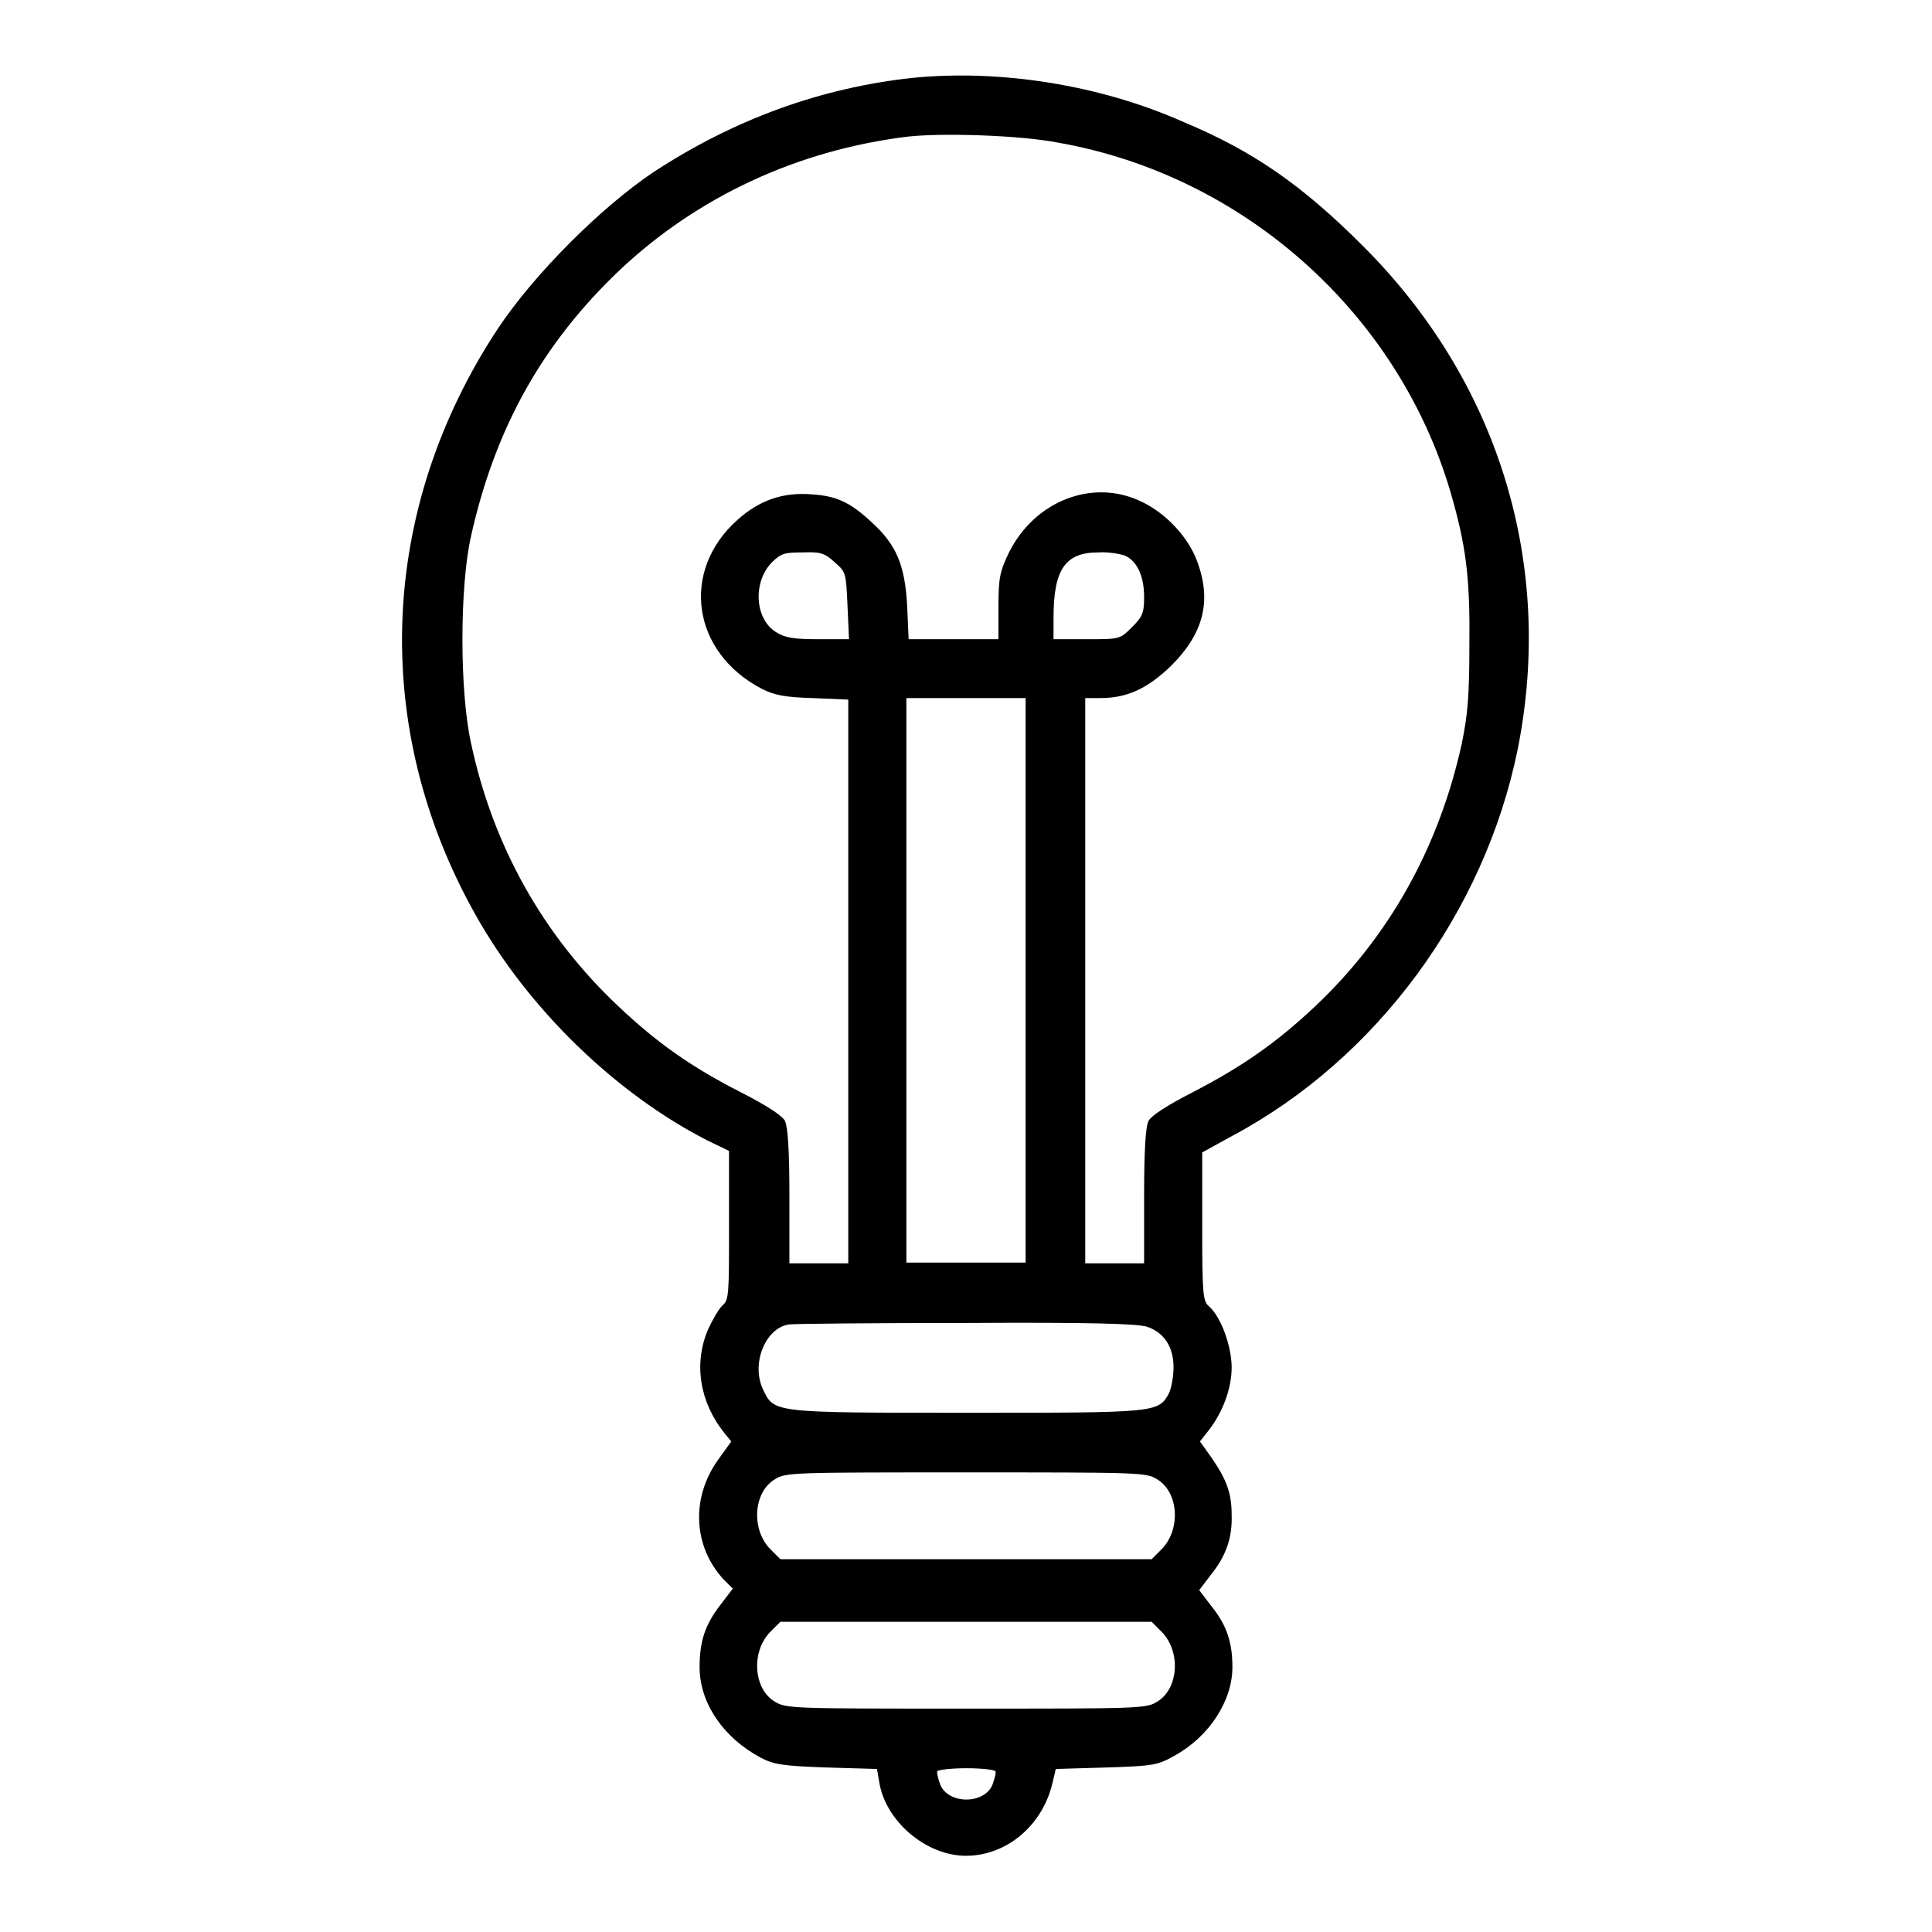 <?xml version="1.0" encoding="utf-8"?>
<!-- Svg Vector Icons : http://www.onlinewebfonts.com/icon -->
<!DOCTYPE svg PUBLIC "-//W3C//DTD SVG 1.1//EN" "http://www.w3.org/Graphics/SVG/1.1/DTD/svg11.dtd">
<svg version="1.1" xmlns="http://www.w3.org/2000/svg" xmlns:xlink="http://www.w3.org/1999/xlink" x="0px" y="0px" viewBox="0 0 256 256" enable-background="new 0 0 256 256" xml:space="preserve">
<g><g><g><path fill="#000000" d="M121.1,10.3c-12.3,1.3-23.8,5.5-34.5,12.5c-7,4.7-15.8,13.5-20.6,20.7c-15.8,23.9-17,52.8-3,77.7c7,12.5,18.6,23.7,30.7,29.9l2.9,1.4v9.9c0,9.1,0,9.9-0.9,10.6c-0.5,0.5-1.3,1.9-1.9,3.2c-1.9,4.5-1.1,9.6,2.2,13.7l0.9,1.1l-1.8,2.5c-3.6,5.1-3.2,11.5,0.8,15.8l1.2,1.2l-1.6,2.1c-2.1,2.7-2.8,4.9-2.8,8.3c0,4.8,3.2,9.4,8.1,12c1.7,0.9,2.9,1.1,8.7,1.3l6.7,0.2l0.3,1.7c0.8,5.2,6.2,9.8,11.5,9.8c5.3,0,10-3.9,11.4-9.4l0.5-2.1l6.7-0.2c6.3-0.2,6.8-0.3,9.1-1.6c4.5-2.5,7.6-7.2,7.6-11.7c0-3.2-0.7-5.5-2.8-8.1l-1.6-2.1l1.6-2.1c2-2.5,2.8-4.9,2.7-7.9c0-2.9-0.7-4.7-2.7-7.6l-1.5-2.1l1.1-1.4c1.9-2.4,3.1-5.6,3.1-8.4c0-2.8-1.4-6.7-3-8.1c-0.8-0.7-0.9-1.5-0.9-10.6v-9.8l4-2.2c19.1-10.2,33.4-29.6,37.8-51.2c4.9-24.5-2.5-48.8-20.6-66.8c-8-8-14.5-12.5-23.6-16.3C145.7,11.2,132.5,9.2,121.1,10.3z M140.2,18.9c24.5,4.3,45,22.5,52,46.3c2,6.9,2.6,11.1,2.5,20c0,7-0.2,9.4-1,13.3c-3,13.7-9.6,25.6-19.5,34.9c-5.1,4.8-9.7,8-16.3,11.4c-3.3,1.7-5.3,3-5.7,3.7c-0.4,0.7-0.6,3.9-0.6,10v8.9h-3.9h-3.9v-37.4V92.5h2c3.6,0,6.3-1.3,9.4-4.3c4.3-4.3,5.4-8.6,3.4-13.9c-1.2-3.2-4.2-6.4-7.5-7.9c-6.4-3-14,0-17.4,6.8c-1.2,2.5-1.4,3.3-1.4,7.2v4.3h-6h-5.9l-0.2-4.5c-0.3-5.3-1.4-8-4.7-11c-2.8-2.6-4.6-3.5-8-3.7c-3.8-0.3-6.9,0.8-9.8,3.4c-7.6,6.8-6,17.6,3.3,22.4c1.6,0.8,3,1.1,6.7,1.2l4.7,0.2V130v37.4h-3.9h-3.9v-8.9c0-6.1-0.2-9.2-0.6-10c-0.4-0.7-2.4-2-5.7-3.7c-6.7-3.4-11.2-6.6-16.3-11.4C72,124,65.3,112.1,62.4,98.4c-1.5-6.8-1.5-20.6,0-27.3c3.2-14.4,9.5-25.6,19.7-35.3c10.3-9.7,23.5-15.9,38.2-17.7C124.8,17.6,135.1,17.9,140.2,18.9z M110.6,74.5c1.5,1.3,1.5,1.4,1.7,5.8l0.2,4.4h-4.1c-3.2,0-4.4-0.2-5.5-0.9c-2.9-1.7-3.2-6.7-0.6-9.3c1.2-1.2,1.7-1.3,4.1-1.3C108.7,73.1,109.3,73.3,110.6,74.5z M149,73.6c1.7,0.7,2.6,2.8,2.6,5.5c0,2.1-0.2,2.6-1.6,4c-1.6,1.6-1.6,1.6-6,1.6h-4.4v-2.9c0-6.4,1.6-8.6,5.9-8.6C146.8,73.1,148.4,73.4,149,73.6z M135.9,129.9v37.4H128h-7.9v-37.4V92.5h7.9h7.9V129.9z M152,175.8c2.3,0.8,3.5,2.7,3.5,5.4c0,1.2-0.3,2.8-0.6,3.4c-1.4,2.6-1.6,2.6-26.8,2.6c-25.9,0-25.5,0-27-3.1c-1.6-3.4,0.3-8.1,3.4-8.6c0.6-0.1,11.3-0.2,23.6-0.2C144.3,175.2,150.8,175.4,152,175.8z M153.3,196c2.9,1.7,3.2,6.7,0.6,9.3l-1.3,1.3H128h-24.6l-1.3-1.3c-2.6-2.6-2.3-7.6,0.6-9.3c1.4-0.9,2.5-0.9,25.3-0.9C150.8,195.1,151.9,195.1,153.3,196z M153.9,216.2c2.6,2.6,2.3,7.6-0.6,9.3c-1.4,0.9-2.5,0.9-25.3,0.9c-22.8,0-23.8,0-25.3-0.9c-2.9-1.7-3.2-6.7-0.6-9.3l1.3-1.3H128h24.6L153.9,216.2z M131.9,234.7c0.1,0.2-0.1,1-0.4,1.8c-1.1,2.6-5.8,2.6-6.9,0c-0.3-0.8-0.5-1.6-0.4-1.8c0.1-0.2,1.9-0.4,3.9-0.4C130,234.3,131.8,234.5,131.9,234.7z"/></g></g></g>
</svg>